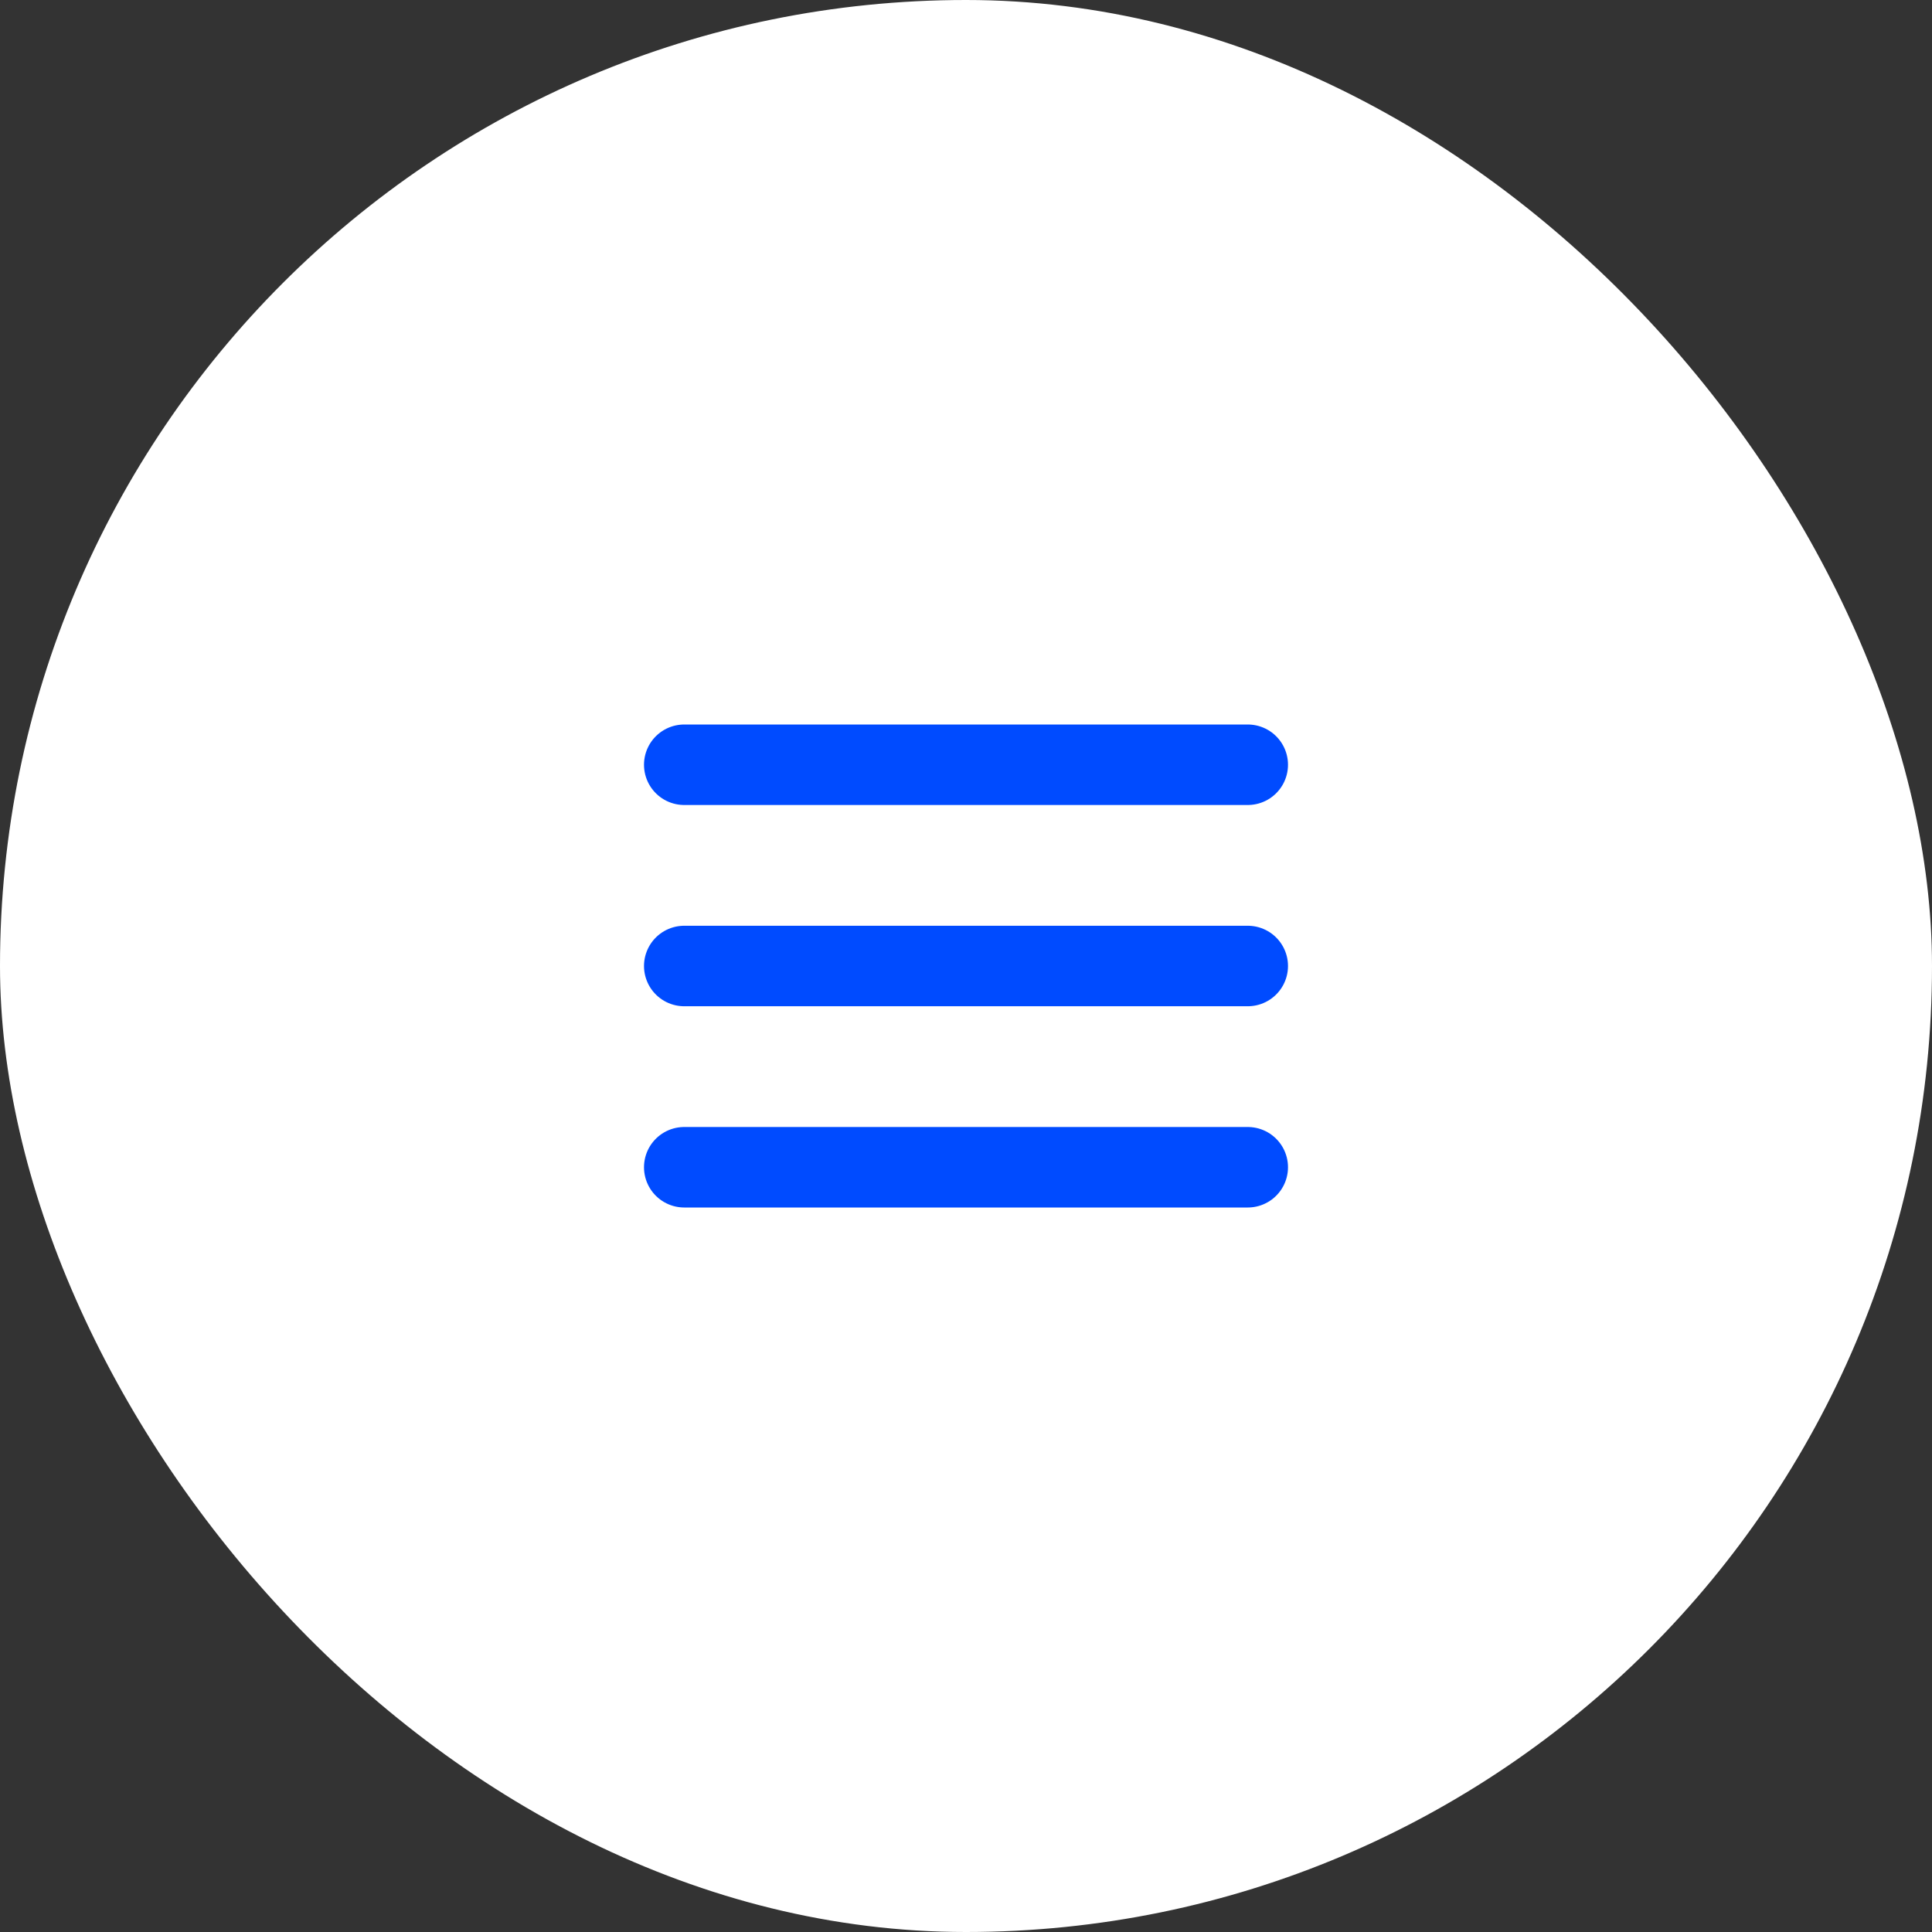 <?xml version="1.0" encoding="UTF-8"?> <svg xmlns="http://www.w3.org/2000/svg" width="48" height="48" viewBox="0 0 48 48" fill="none"><rect x="0" y="0" width="48" height="48" fill="#333333" stroke="none"/><rect width="48" height="48" rx="24" fill="white"></rect><path d="M17 29H31M17 24H31M17 19H31" stroke="#004BFF" stroke-width="2" stroke-linecap="round" stroke-linejoin="round"></path></svg> 